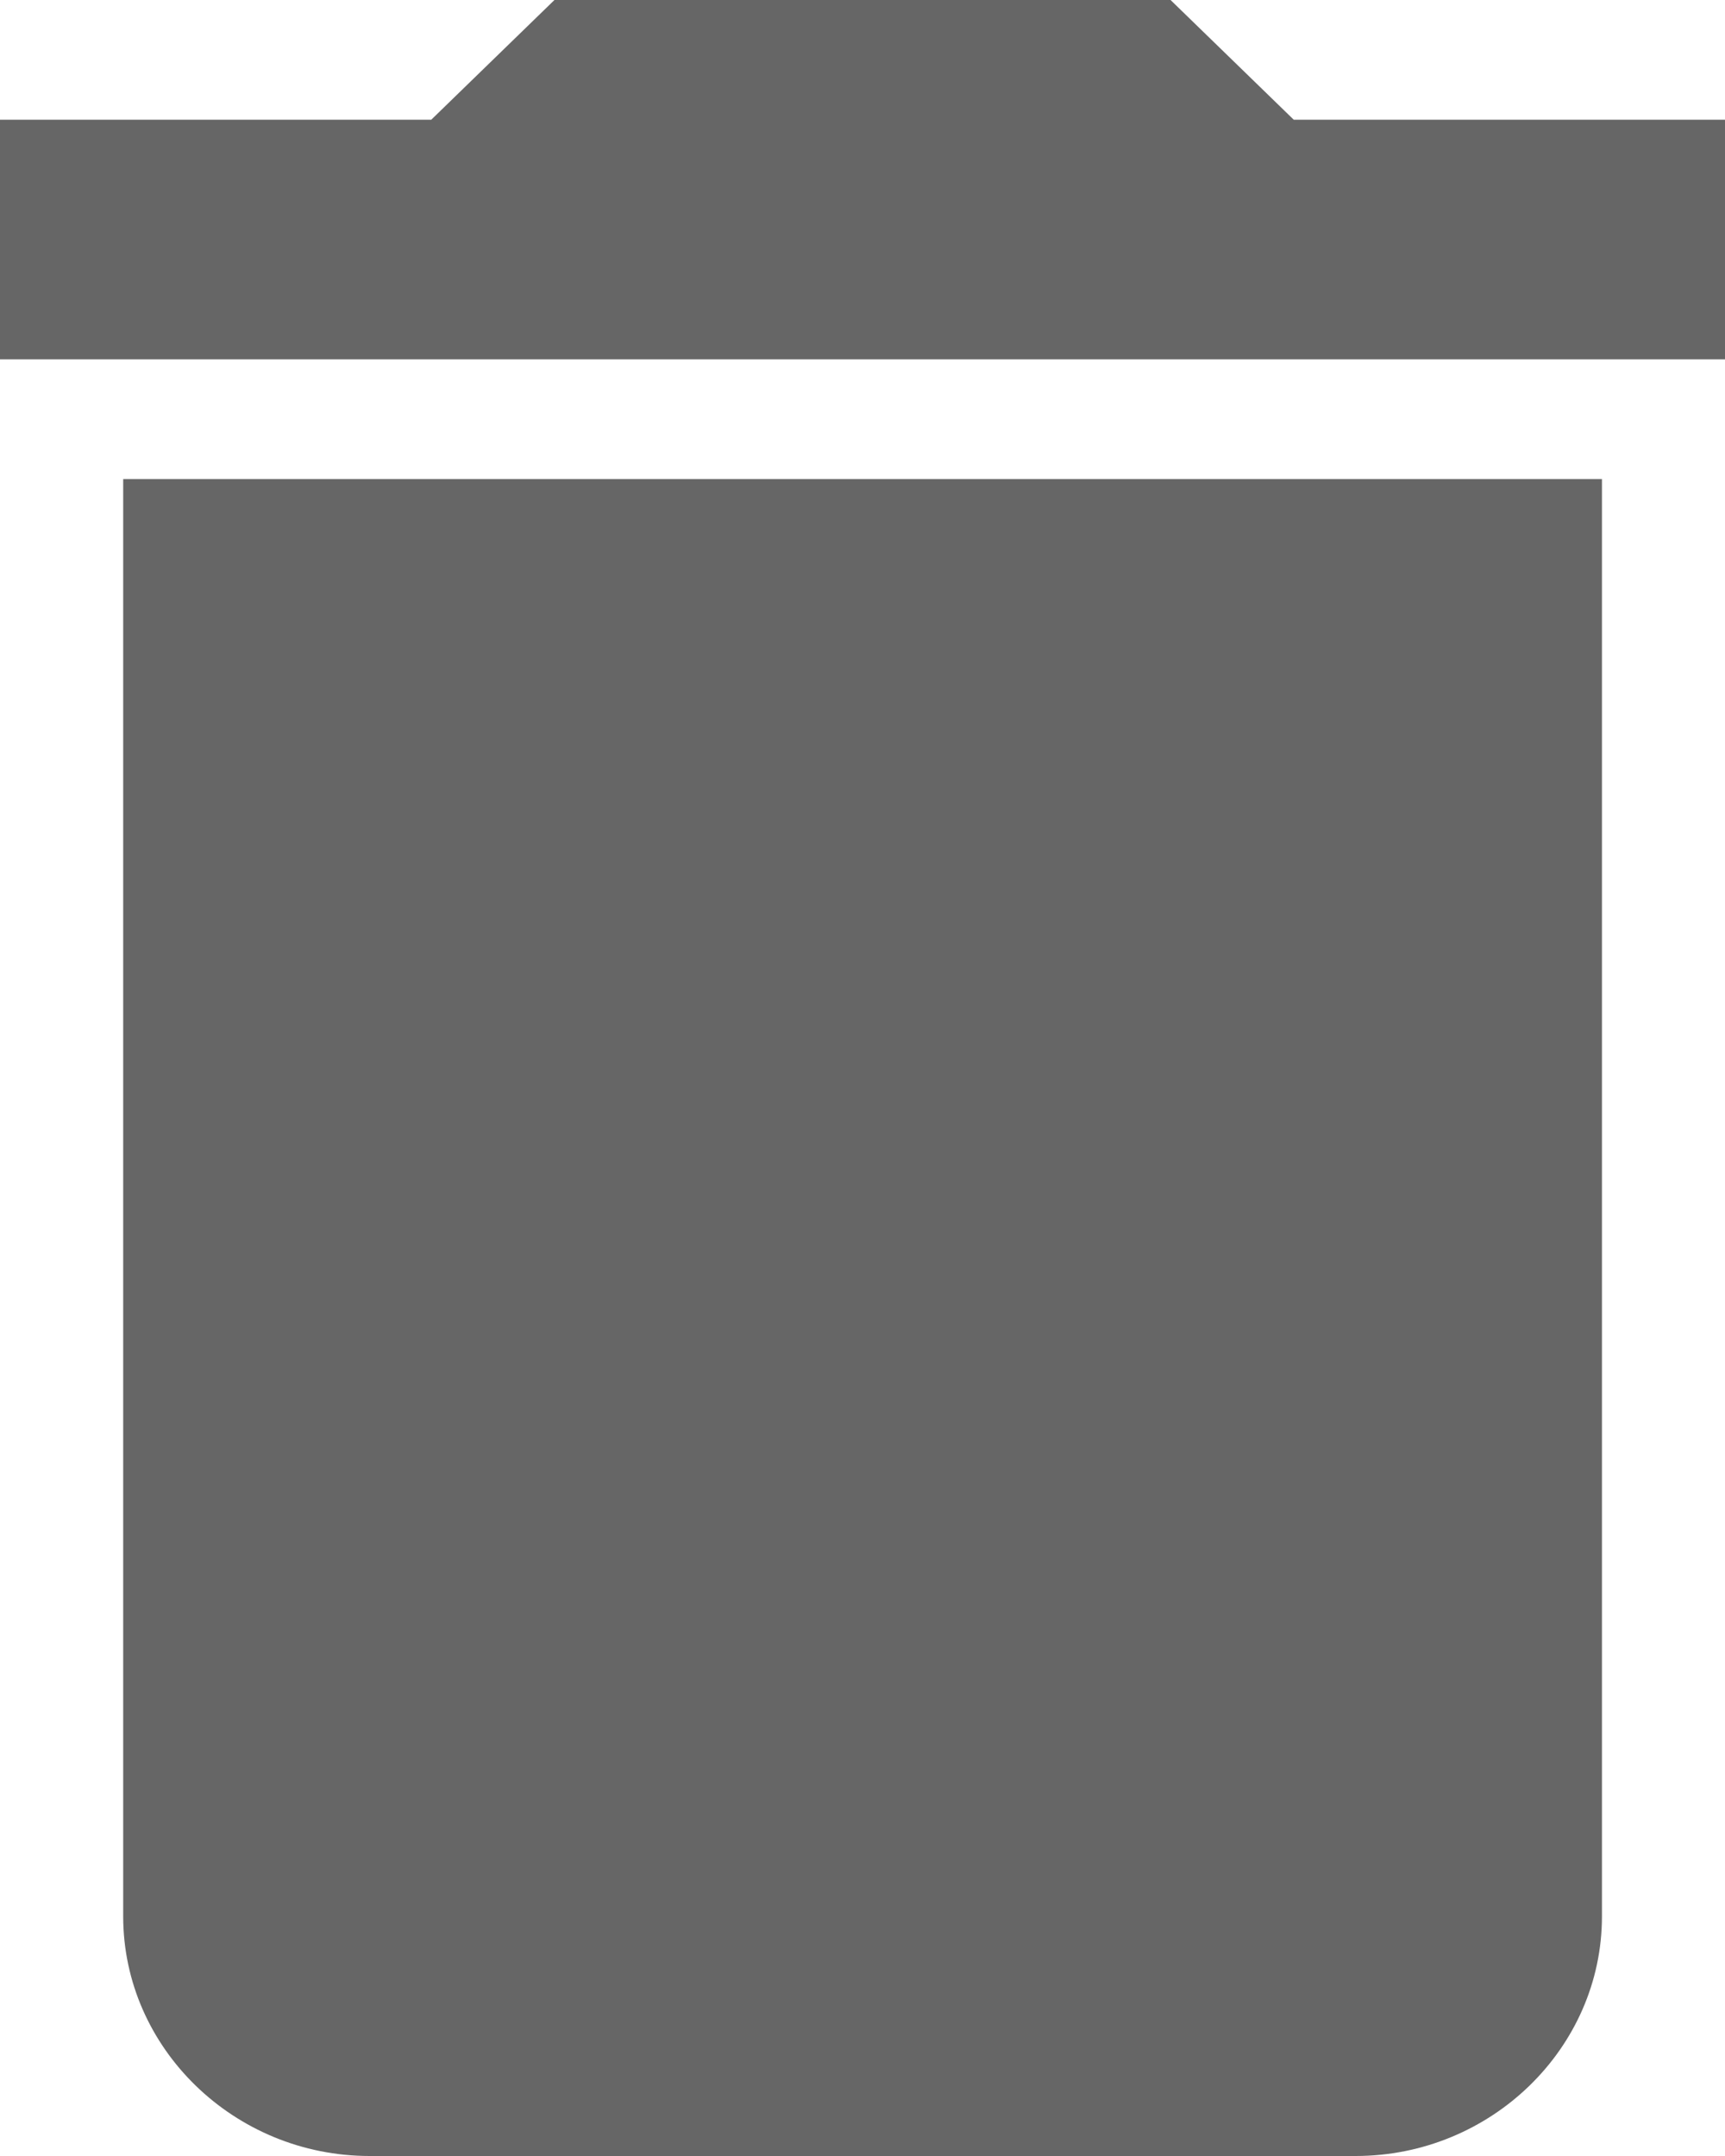<svg width="12" height="15" fill="none" xmlns="http://www.w3.org/2000/svg"><path fill-rule="evenodd" clip-rule="evenodd" d="M.857 13.333C.857 14.25 1.63 15 2.571 15H9.43c.942 0 1.714-.75 1.714-1.667v-10H.857v10ZM12 .833H9L8.143 0H3.857L3 .833H0V2.5h12V.833Z" fill="#666"/></svg>